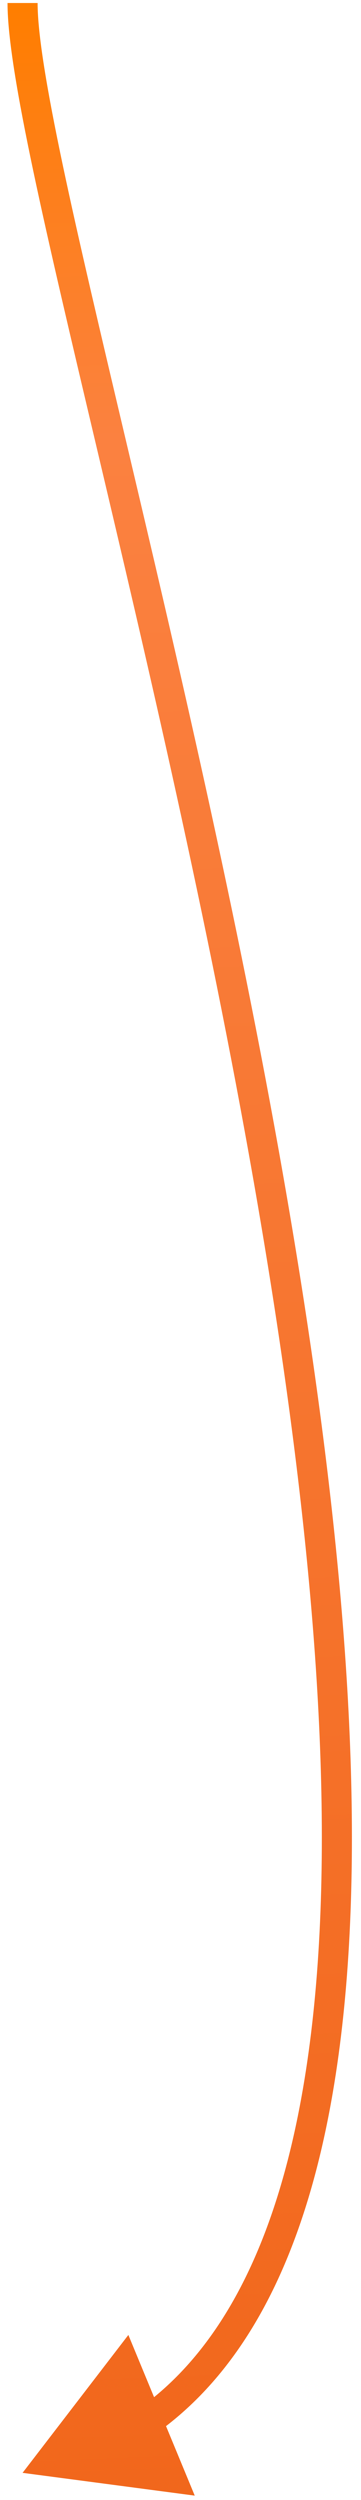 <svg width="24" height="166" viewBox="0 0 24 166" fill="none" xmlns="http://www.w3.org/2000/svg">
<path d="M1.5 164.2L12.947 165.713L8.534 155.043L1.5 164.2ZM0.5 0.2C0.5 2.5 1.164 6.384 2.213 11.358C3.27 16.366 4.742 22.587 6.402 29.613C9.724 43.676 13.808 61.004 16.875 78.505C19.944 96.016 21.984 113.642 21.244 128.306C20.5 143.042 16.963 154.447 9.233 159.947L10.392 161.576C18.934 155.5 22.493 143.225 23.241 128.407C23.993 113.518 21.922 95.718 18.845 78.16C15.766 60.593 11.669 43.21 8.348 29.153C6.686 22.118 5.221 15.925 4.17 10.946C3.113 5.933 2.5 2.256 2.5 0.2L0.5 0.2Z" fill="url(#paint0_linear_543_1557)"/>
<defs>
<linearGradient id="paint0_linear_543_1557" x1="11.948" y1="0.2" x2="19.519" y2="189.376" gradientUnits="userSpaceOnUse">
<stop stop-color="#FF7E00"/>
<stop offset="0.151" stop-color="#FB8140"/>
<stop offset="0.901" stop-color="#F1661A"/>
</linearGradient>
</defs>
</svg>
